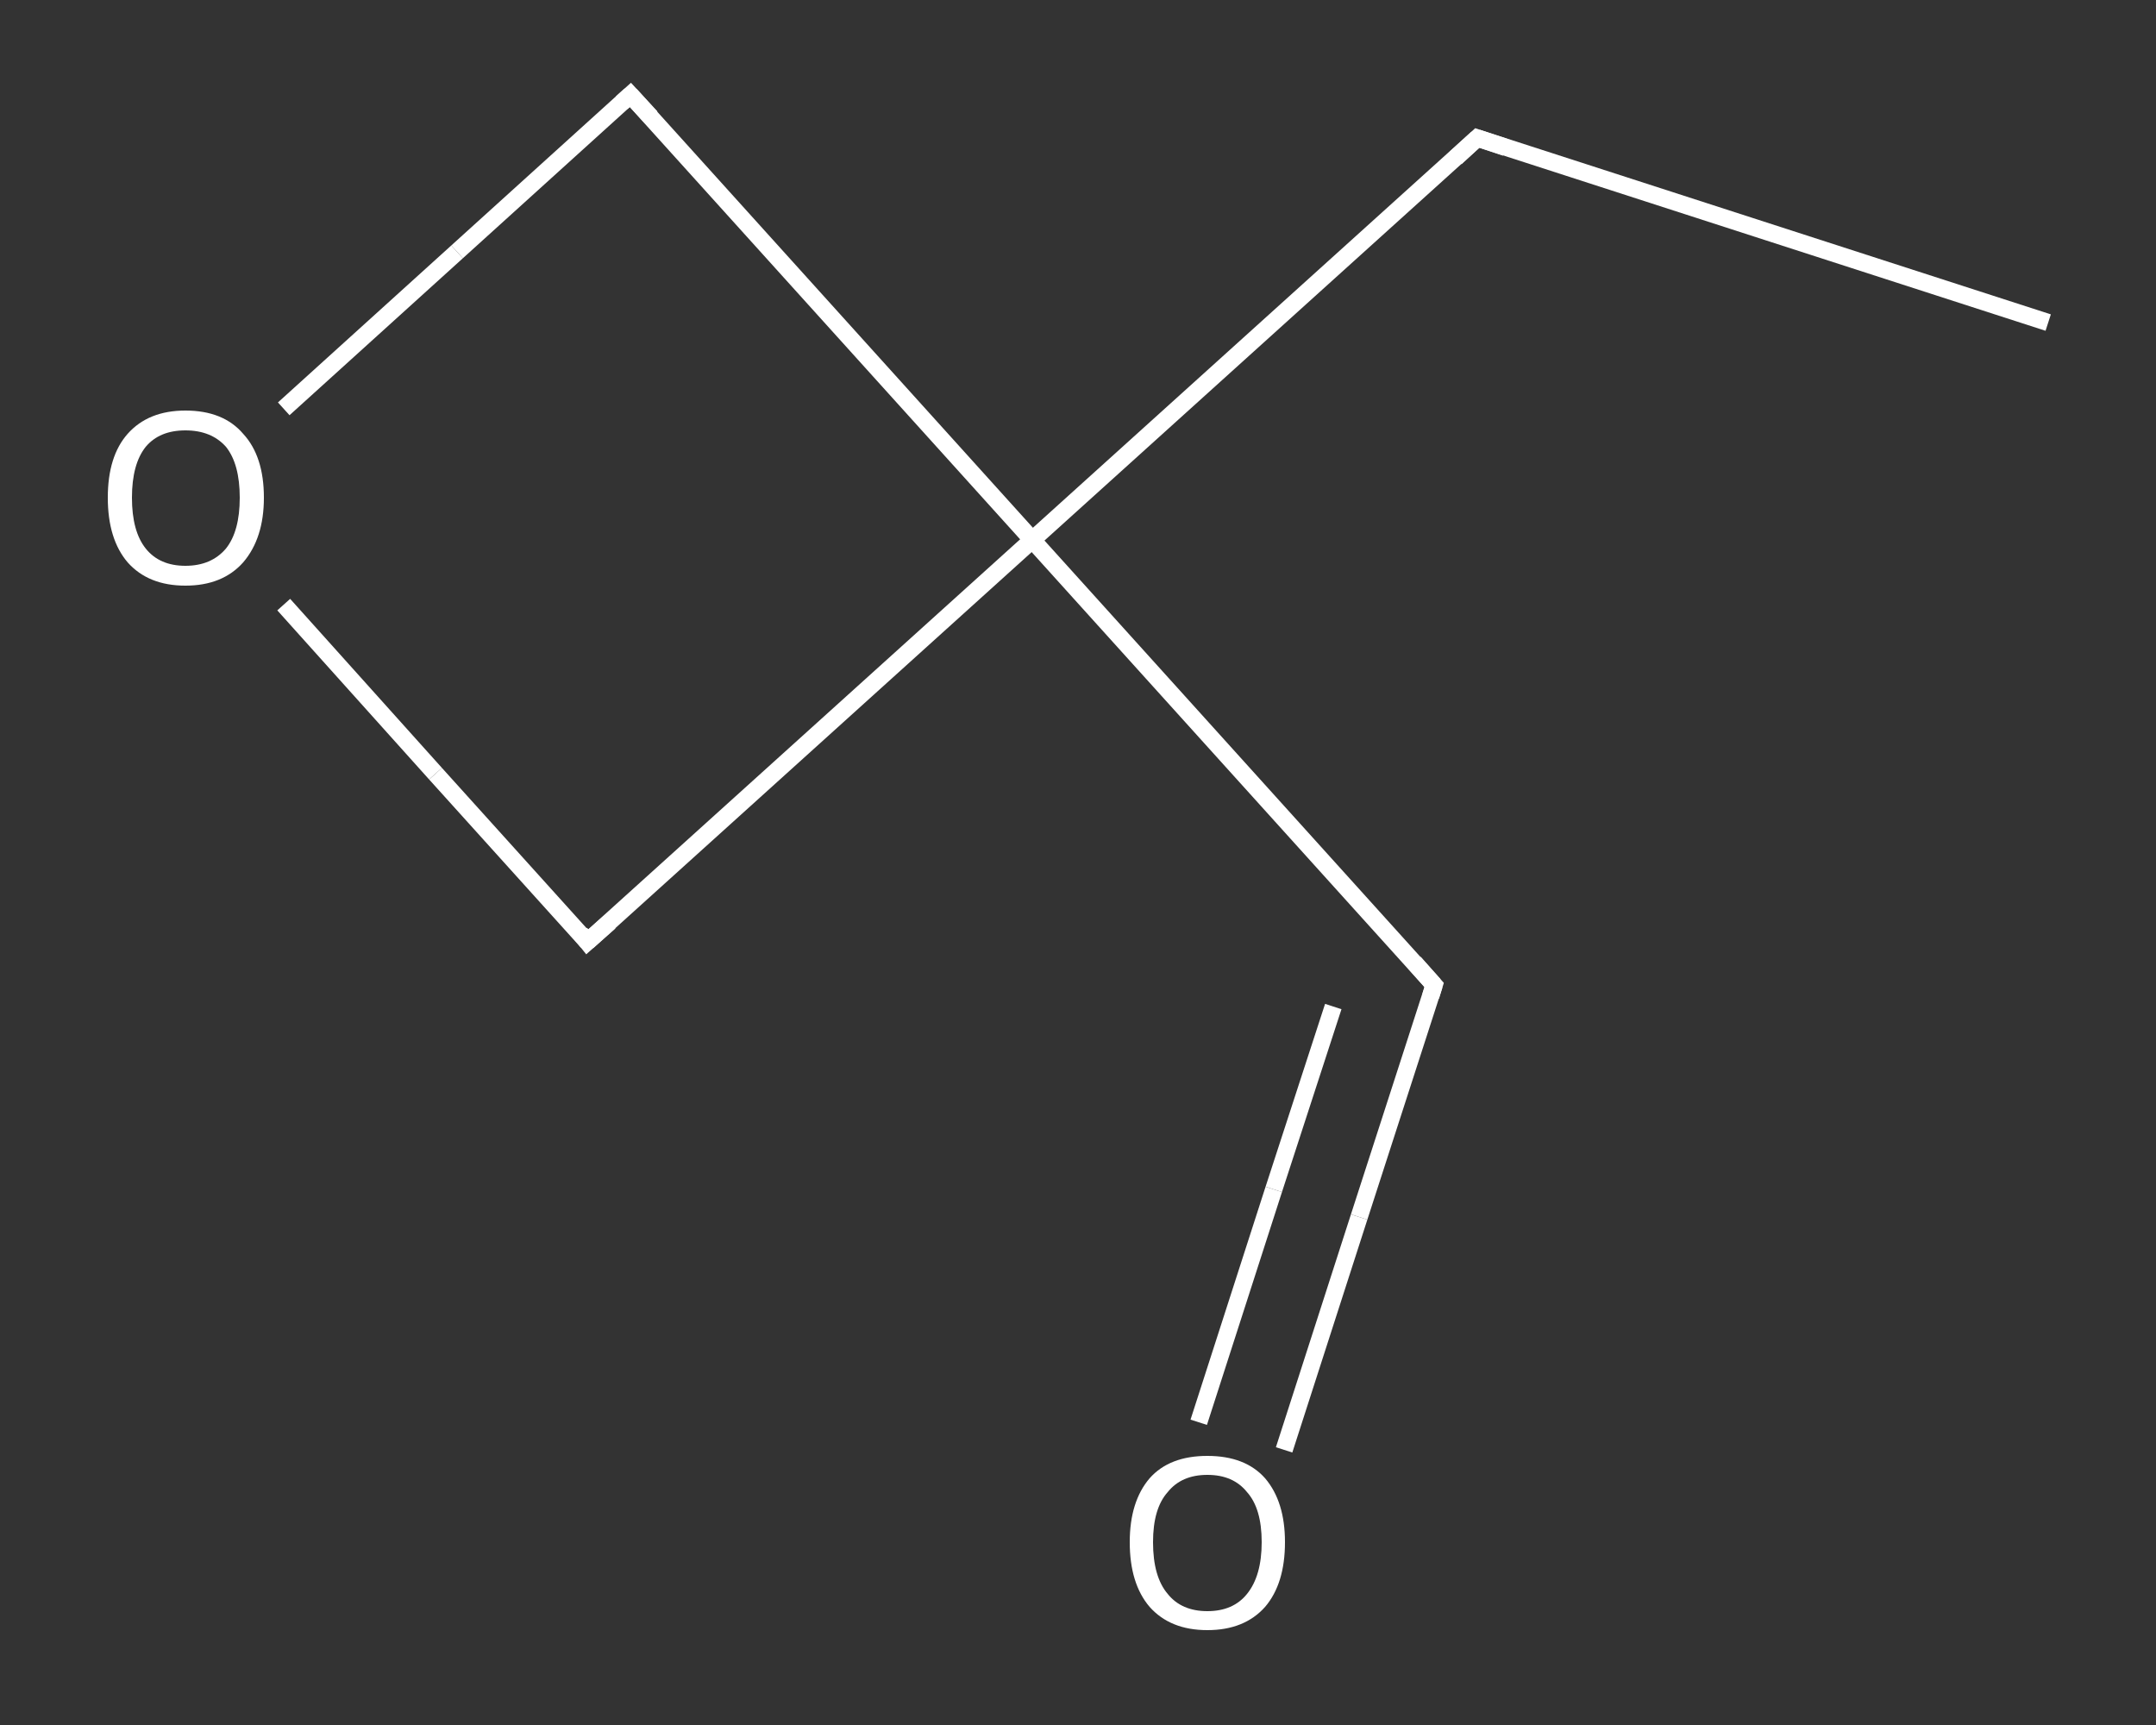 <?xml version='1.0' encoding='iso-8859-1'?>
<svg version='1.1' baseProfile='full'
              xmlns='http://www.w3.org/2000/svg'
                      xmlns:rdkit='http://www.rdkit.org/xml'
                      xmlns:xlink='http://www.w3.org/1999/xlink'
                  xml:space='preserve'
width='250px' height='200px' viewBox='0 0 250 200'>
<rect x="0" y="0" width="250" height="200" fill="#333333" stroke="none"/>
<!-- END OF HEADER -->
<rect style='opacity:1.0;fill:transparent;stroke:none' width='250.0' height='200.0' x='0.0' y='0.0'> </rect>
<path class='bond-0 atom-0 atom-1' d='M 237.5,37.4 L 171.3,16.0' style='fill:none;fill-rule:evenodd;stroke:#FFFFFF;stroke-width:2.0px;stroke-linecap:butt;stroke-linejoin:miter;stroke-opacity:1' />
<path class='bond-1 atom-1 atom-2' d='M 171.3,16.0 L 119.7,62.6' style='fill:none;fill-rule:evenodd;stroke:#FFFFFF;stroke-width:2.0px;stroke-linecap:butt;stroke-linejoin:miter;stroke-opacity:1' />
<path class='bond-2 atom-2 atom-3' d='M 119.7,62.6 L 166.3,114.2' style='fill:none;fill-rule:evenodd;stroke:#FFFFFF;stroke-width:2.0px;stroke-linecap:butt;stroke-linejoin:miter;stroke-opacity:1' />
<path class='bond-3 atom-3 atom-4' d='M 166.3,114.2 L 157.6,141.1' style='fill:none;fill-rule:evenodd;stroke:#FFFFFF;stroke-width:2.0px;stroke-linecap:butt;stroke-linejoin:miter;stroke-opacity:1' />
<path class='bond-3 atom-3 atom-4' d='M 157.6,141.1 L 148.9,168.1' style='fill:none;fill-rule:evenodd;stroke:#FFFFFF;stroke-width:2.0px;stroke-linecap:butt;stroke-linejoin:miter;stroke-opacity:1' />
<path class='bond-3 atom-3 atom-4' d='M 154.6,116.7 L 147.7,137.9' style='fill:none;fill-rule:evenodd;stroke:#FFFFFF;stroke-width:2.0px;stroke-linecap:butt;stroke-linejoin:miter;stroke-opacity:1' />
<path class='bond-3 atom-3 atom-4' d='M 147.7,137.9 L 139.0,164.9' style='fill:none;fill-rule:evenodd;stroke:#FFFFFF;stroke-width:2.0px;stroke-linecap:butt;stroke-linejoin:miter;stroke-opacity:1' />
<path class='bond-4 atom-2 atom-5' d='M 119.7,62.6 L 68.1,109.2' style='fill:none;fill-rule:evenodd;stroke:#FFFFFF;stroke-width:2.0px;stroke-linecap:butt;stroke-linejoin:miter;stroke-opacity:1' />
<path class='bond-5 atom-5 atom-6' d='M 68.1,109.2 L 50.5,89.7' style='fill:none;fill-rule:evenodd;stroke:#FFFFFF;stroke-width:2.0px;stroke-linecap:butt;stroke-linejoin:miter;stroke-opacity:1' />
<path class='bond-5 atom-5 atom-6' d='M 50.5,89.7 L 32.9,70.1' style='fill:none;fill-rule:evenodd;stroke:#FFFFFF;stroke-width:2.0px;stroke-linecap:butt;stroke-linejoin:miter;stroke-opacity:1' />
<path class='bond-6 atom-6 atom-7' d='M 32.9,47.4 L 53.0,29.2' style='fill:none;fill-rule:evenodd;stroke:#FFFFFF;stroke-width:2.0px;stroke-linecap:butt;stroke-linejoin:miter;stroke-opacity:1' />
<path class='bond-6 atom-6 atom-7' d='M 53.0,29.2 L 73.1,11.0' style='fill:none;fill-rule:evenodd;stroke:#FFFFFF;stroke-width:2.0px;stroke-linecap:butt;stroke-linejoin:miter;stroke-opacity:1' />
<path class='bond-7 atom-7 atom-2' d='M 73.1,11.0 L 119.7,62.6' style='fill:none;fill-rule:evenodd;stroke:#FFFFFF;stroke-width:2.0px;stroke-linecap:butt;stroke-linejoin:miter;stroke-opacity:1' />
<path d='M 174.6,17.1 L 171.3,16.0 L 168.8,18.3' style='fill:none;stroke:#FFFFFF;stroke-width:2.0px;stroke-linecap:butt;stroke-linejoin:miter;stroke-opacity:1;' />
<path d='M 164.0,111.6 L 166.3,114.2 L 165.9,115.5' style='fill:none;stroke:#FFFFFF;stroke-width:2.0px;stroke-linecap:butt;stroke-linejoin:miter;stroke-opacity:1;' />
<path d='M 70.7,106.9 L 68.1,109.2 L 67.3,108.2' style='fill:none;stroke:#FFFFFF;stroke-width:2.0px;stroke-linecap:butt;stroke-linejoin:miter;stroke-opacity:1;' />
<path d='M 72.1,11.9 L 73.1,11.0 L 75.5,13.6' style='fill:none;stroke:#FFFFFF;stroke-width:2.0px;stroke-linecap:butt;stroke-linejoin:miter;stroke-opacity:1;' />
<path class='atom-4' d='M 131.0 178.8
Q 131.0 174.1, 133.3 171.4
Q 135.6 168.8, 140.0 168.8
Q 144.4 168.8, 146.7 171.4
Q 149.0 174.1, 149.0 178.8
Q 149.0 183.6, 146.7 186.3
Q 144.3 189.0, 140.0 189.0
Q 135.7 189.0, 133.3 186.3
Q 131.0 183.6, 131.0 178.8
M 140.0 186.8
Q 143.0 186.8, 144.6 184.8
Q 146.3 182.7, 146.3 178.8
Q 146.3 174.9, 144.6 173.0
Q 143.0 171.0, 140.0 171.0
Q 137.0 171.0, 135.4 173.0
Q 133.7 174.9, 133.7 178.8
Q 133.7 182.8, 135.4 184.8
Q 137.0 186.8, 140.0 186.8
' fill='#FFFFFF'/>
<path class='atom-6' d='M 12.5 57.7
Q 12.5 52.9, 14.8 50.3
Q 17.2 47.6, 21.5 47.6
Q 25.9 47.6, 28.2 50.3
Q 30.6 52.9, 30.6 57.7
Q 30.6 62.4, 28.2 65.2
Q 25.8 67.9, 21.5 67.9
Q 17.2 67.9, 14.8 65.2
Q 12.5 62.5, 12.5 57.7
M 21.5 65.6
Q 24.5 65.6, 26.2 63.6
Q 27.8 61.6, 27.8 57.7
Q 27.8 53.8, 26.2 51.8
Q 24.5 49.9, 21.5 49.9
Q 18.5 49.9, 16.9 51.8
Q 15.3 53.8, 15.3 57.7
Q 15.3 61.6, 16.9 63.6
Q 18.5 65.6, 21.5 65.6
' fill='#FFFFFF'/>
</svg>
